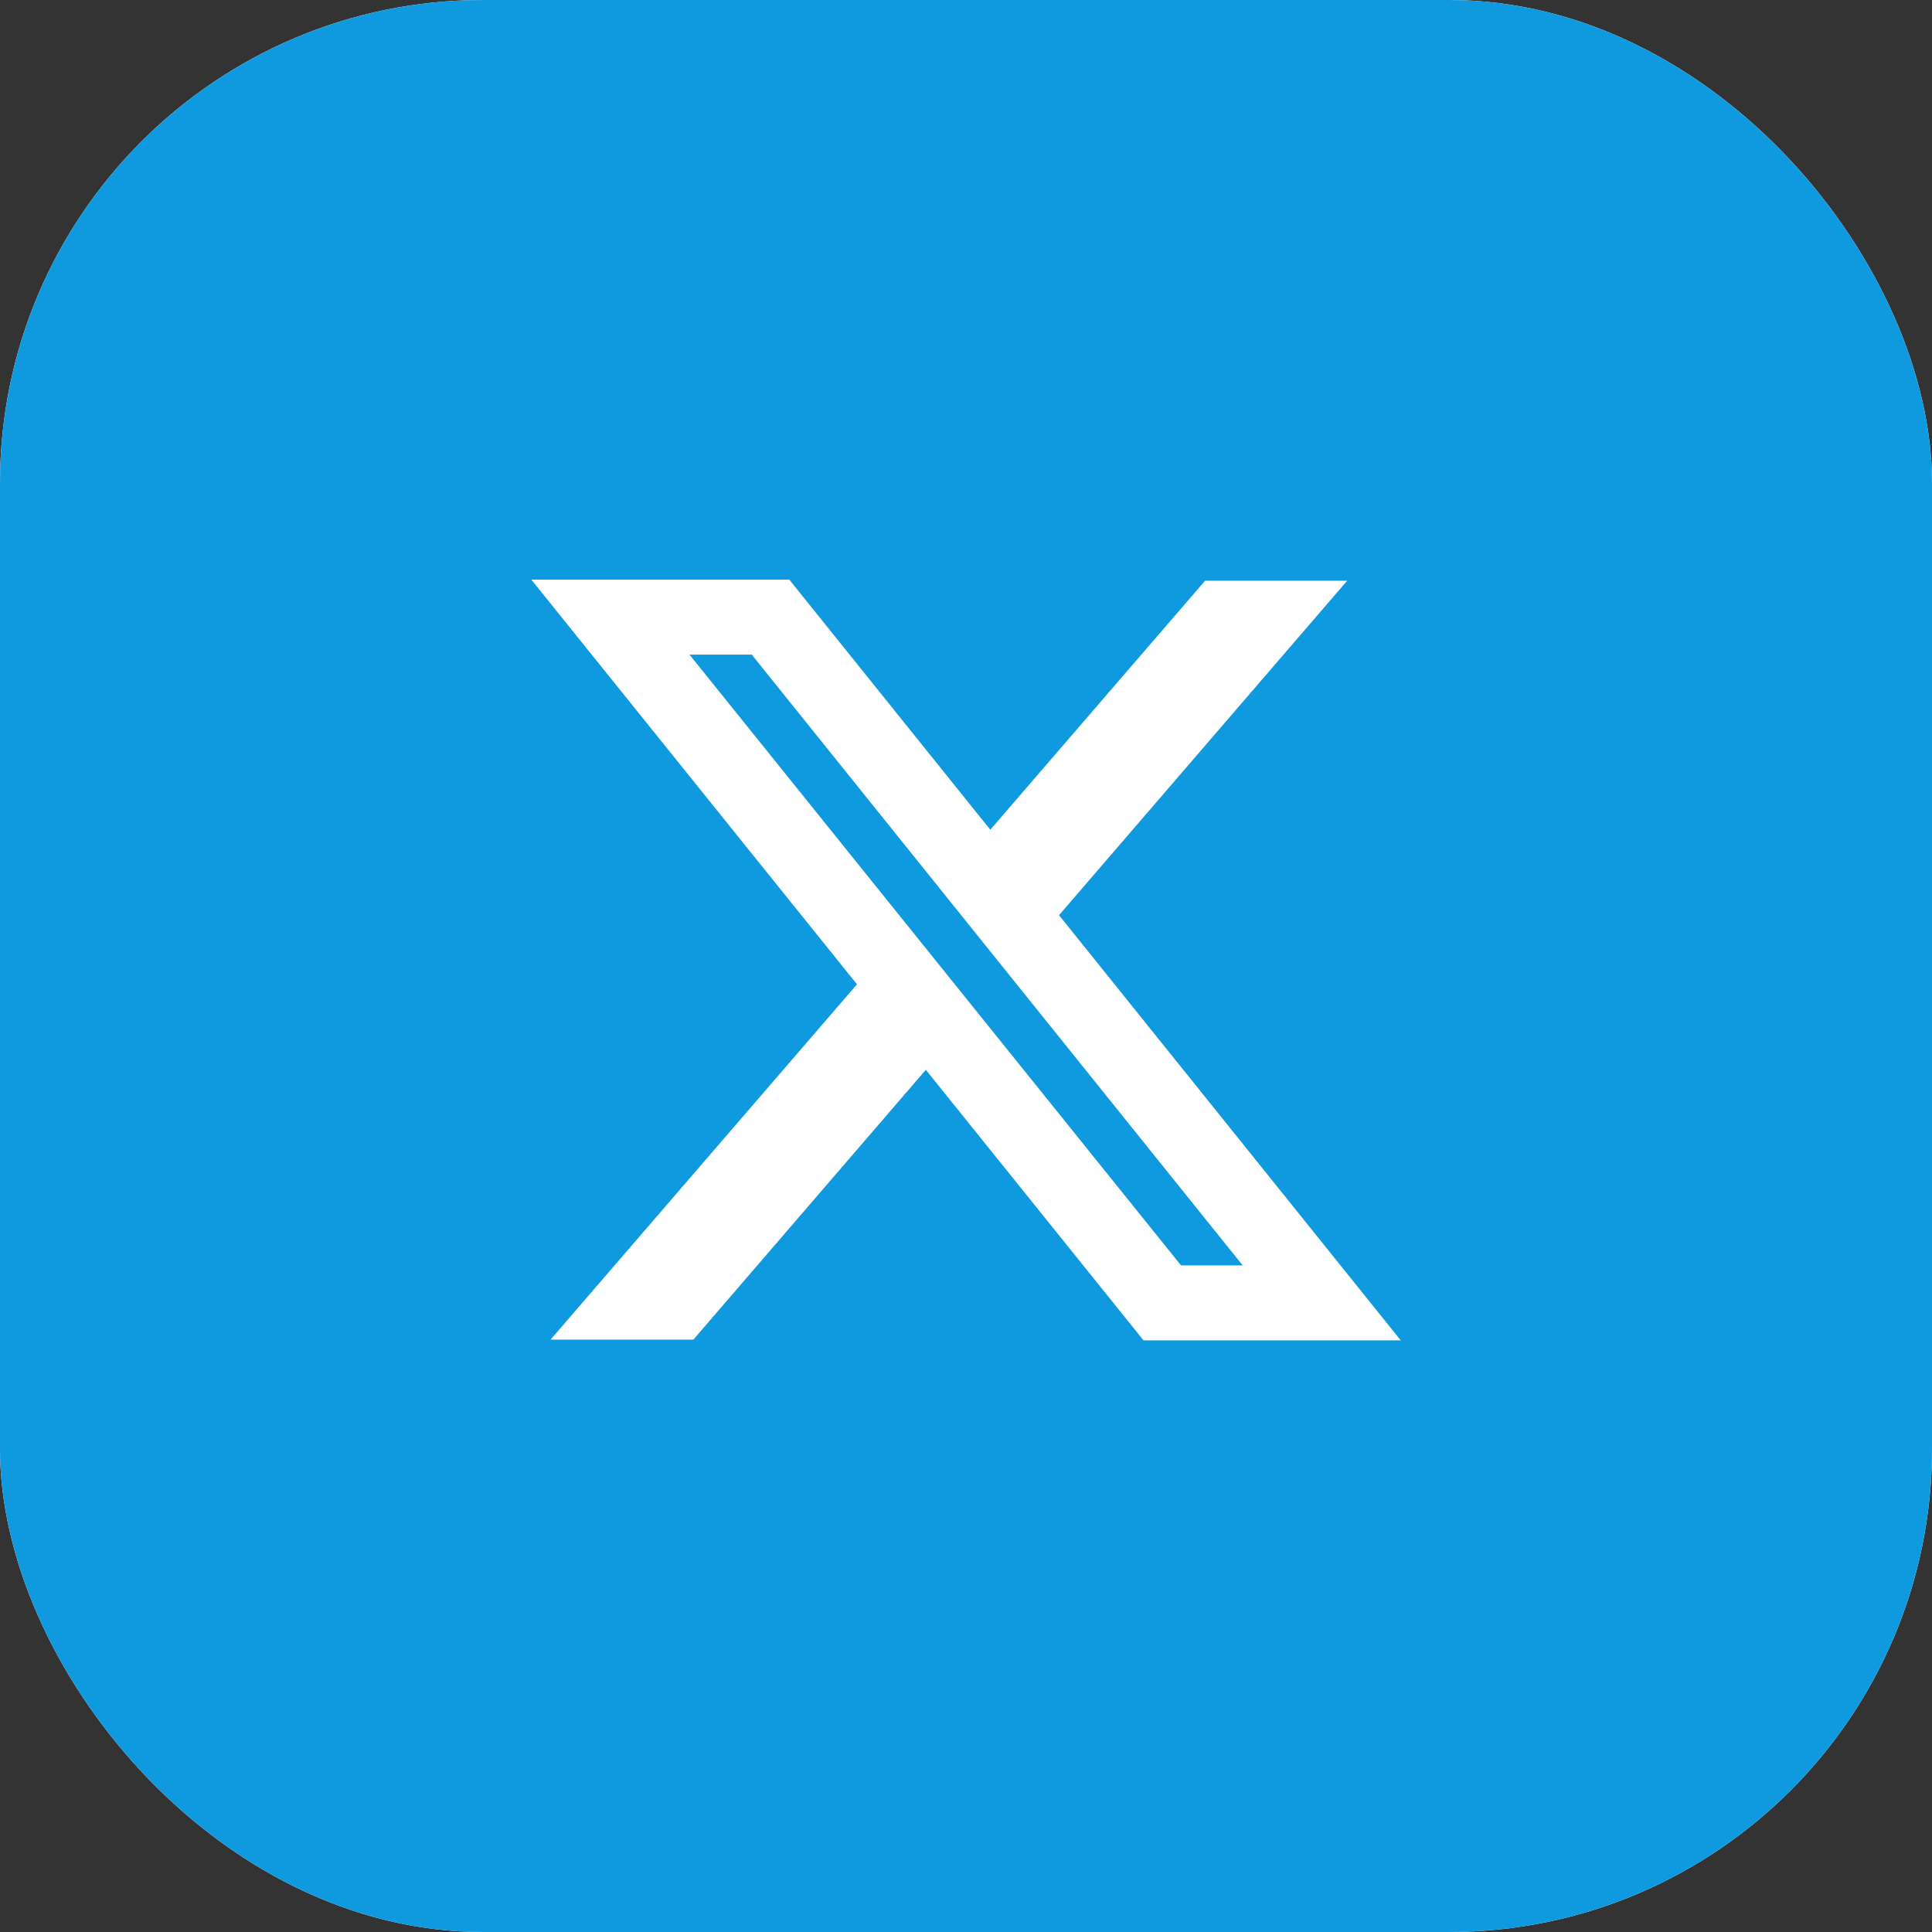 <svg width="40" height="40" viewBox="0 0 40 40" fill="none" xmlns="http://www.w3.org/2000/svg">
<rect x="0" y="0" width="40" height="40" fill="#333333" stroke="none"/>
<g clip-path="url(#clip0_1286_1312)">
<rect width="40" height="40" rx="10" fill="white"/>
<path d="M0 0H100V100H0V0Z" fill="#0F9AE0"/>
<path fill-rule="evenodd" clip-rule="evenodd" d="M17.743 20.379L11 12H16.341L20.503 17.179L24.95 12.023H27.892L21.926 18.948L29 27.75H23.675L19.168 22.149L14.356 27.735H11.399L17.743 20.379ZM24.451 26.198L14.275 13.553H15.564L25.728 26.198H24.451Z" fill="white"/>
</g>
<defs>
<clipPath id="clip0_1286_1312">
<rect width="40" height="40" rx="10" fill="white"/>
</clipPath>
</defs>
</svg>
